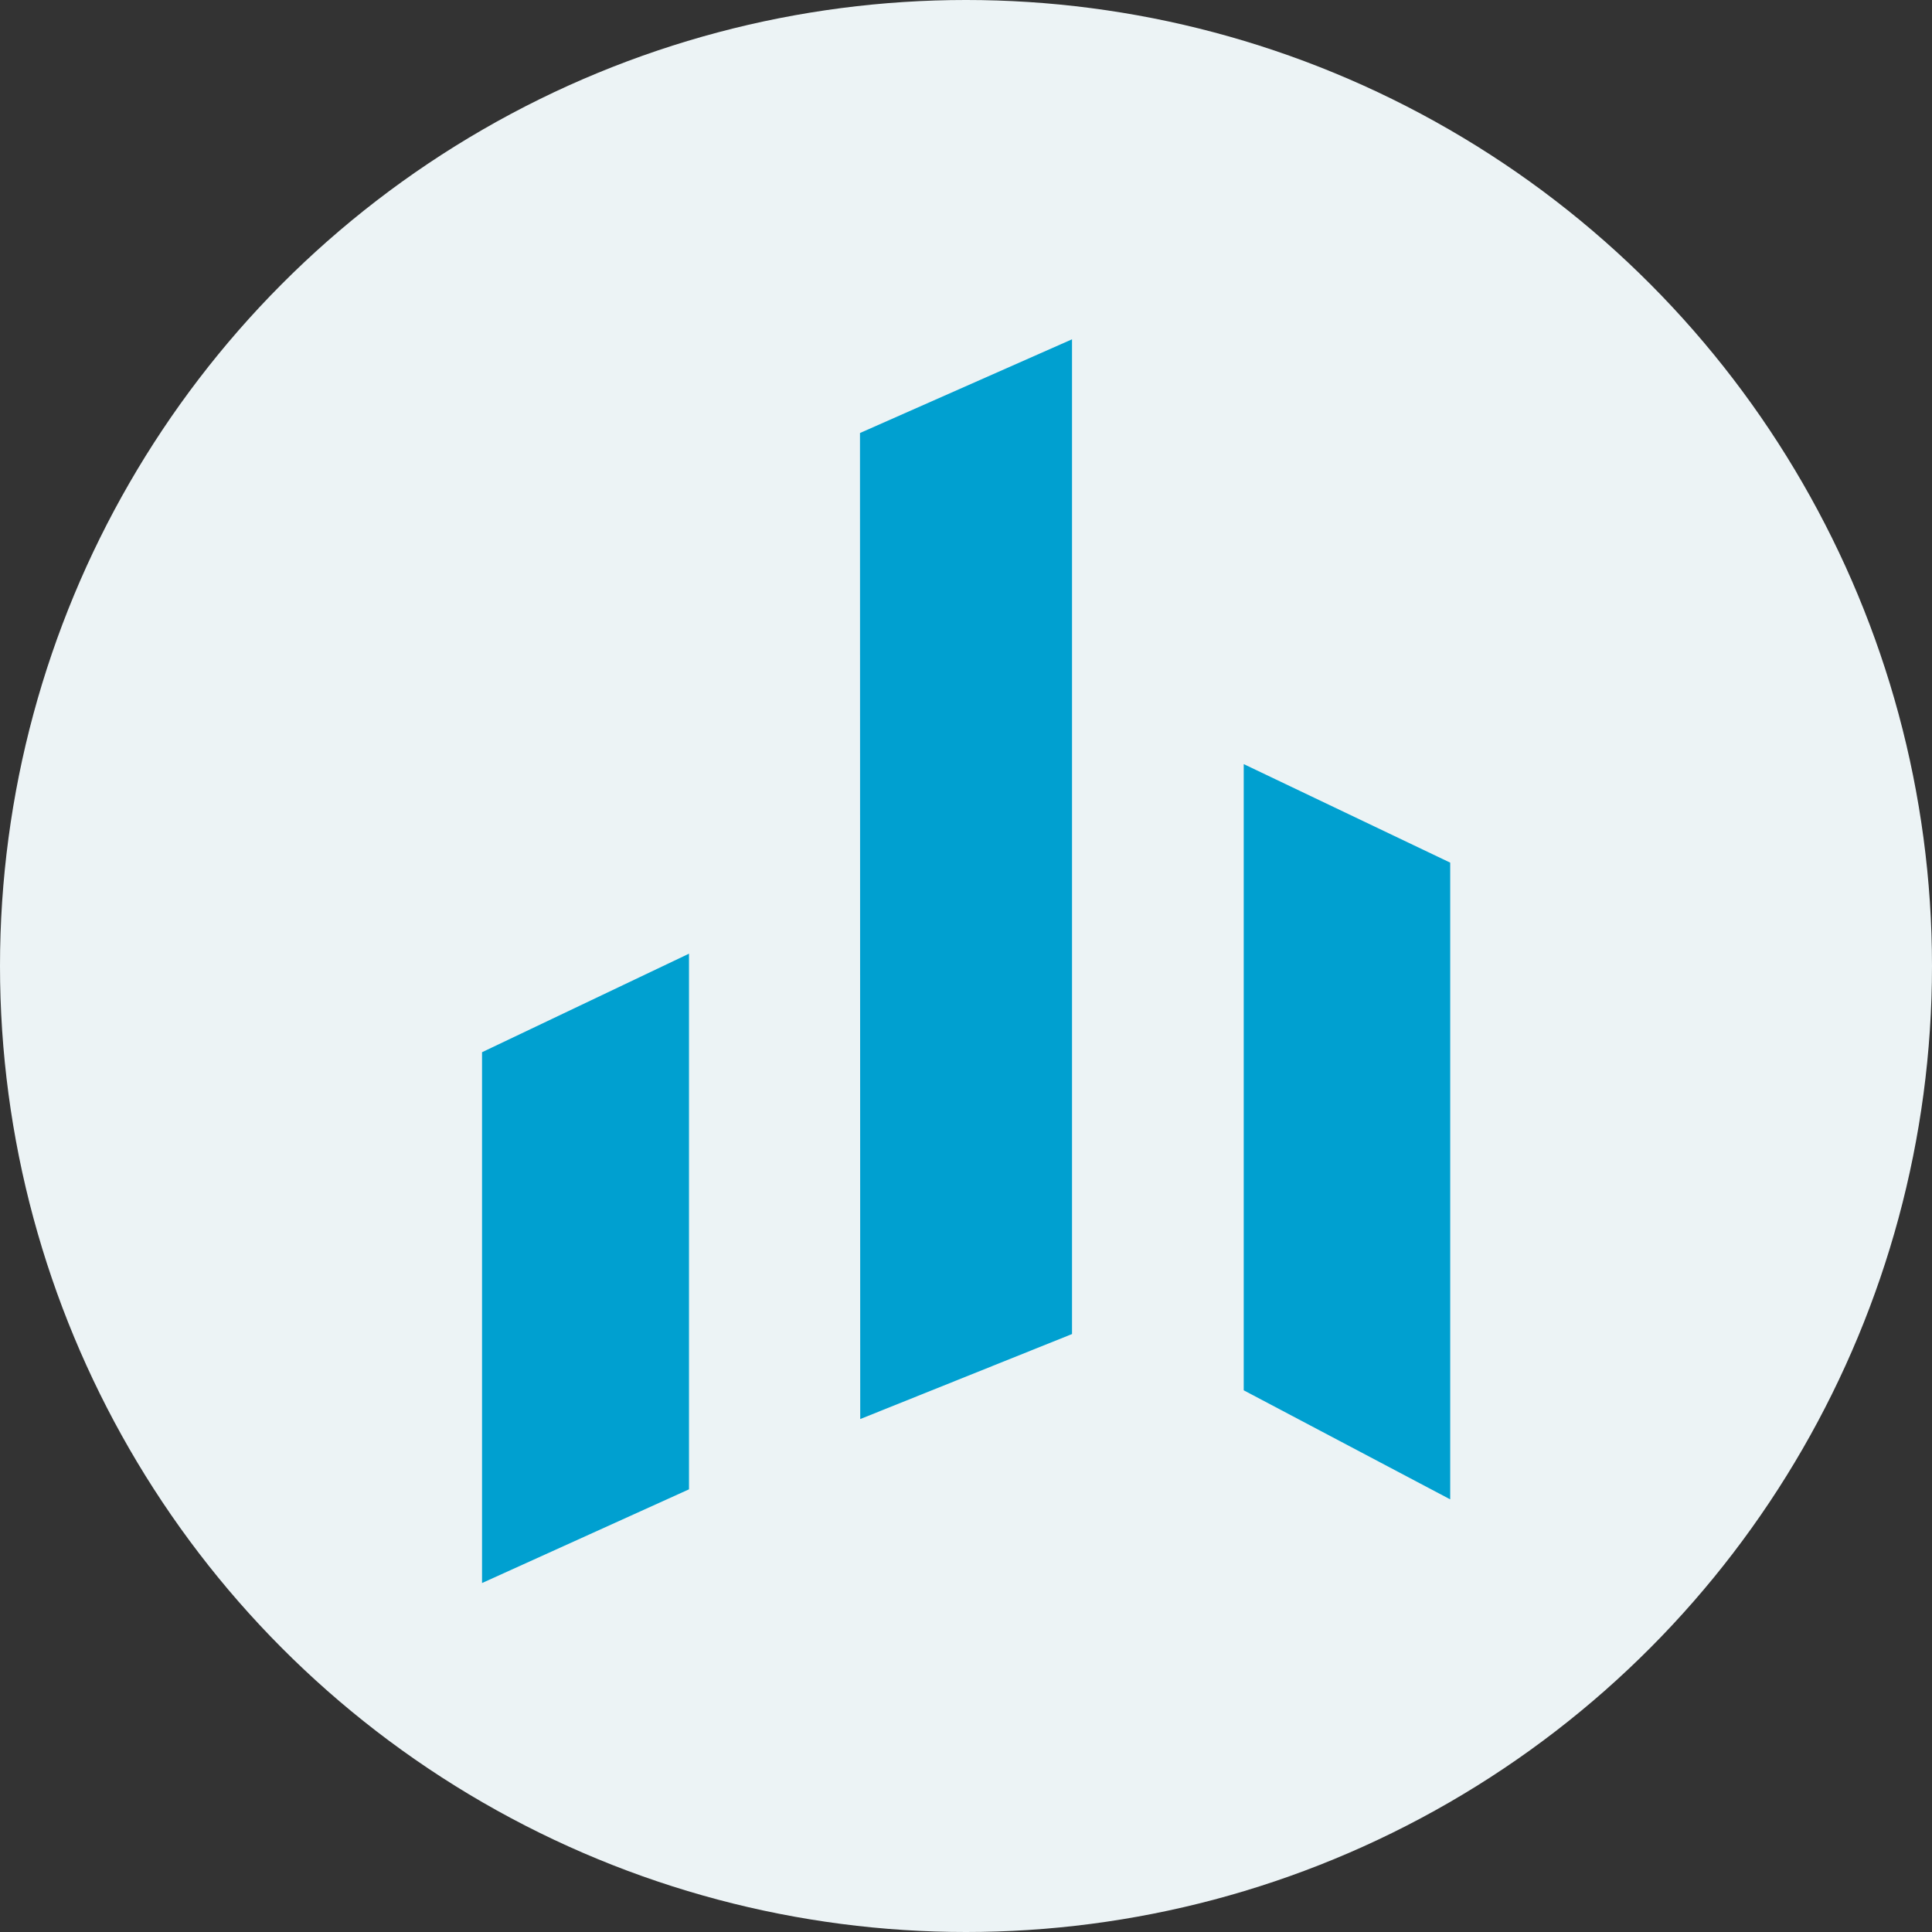 <?xml version="1.0" encoding="utf-8"?>
<!-- Generator: Adobe Illustrator 26.3.1, SVG Export Plug-In . SVG Version: 6.00 Build 0)  -->
<svg version="1.1" id="Layer_1" xmlns="http://www.w3.org/2000/svg" xmlns:xlink="http://www.w3.org/1999/xlink" x="0px" y="0px"
	 viewBox="0 0 800 800" style="enable-background:new 0 0 800 800;" xml:space="preserve">
<rect x="0" y="0" width="800" height="800" fill="#333333" stroke="none"/>
<style type="text/css">
	.st0{fill:#ECF3F5;}
	.st1{fill:#00A0D0;}
</style>
<g>
	<g id="b">
		<circle class="st0" cx="400" cy="400" r="400"/>
	</g>
</g>
<path class="st1" d="M600.4,620.8L515,575.7V316.4l85.5,40.8V620.8z M199.6,655.5l85.7-38.8V394.9l-85.7,40.8L199.6,655.5z
	 M356.2,587.6l87.7-35.2V140.5l-87.8,38.8L356.2,587.6z"/>
</svg>
